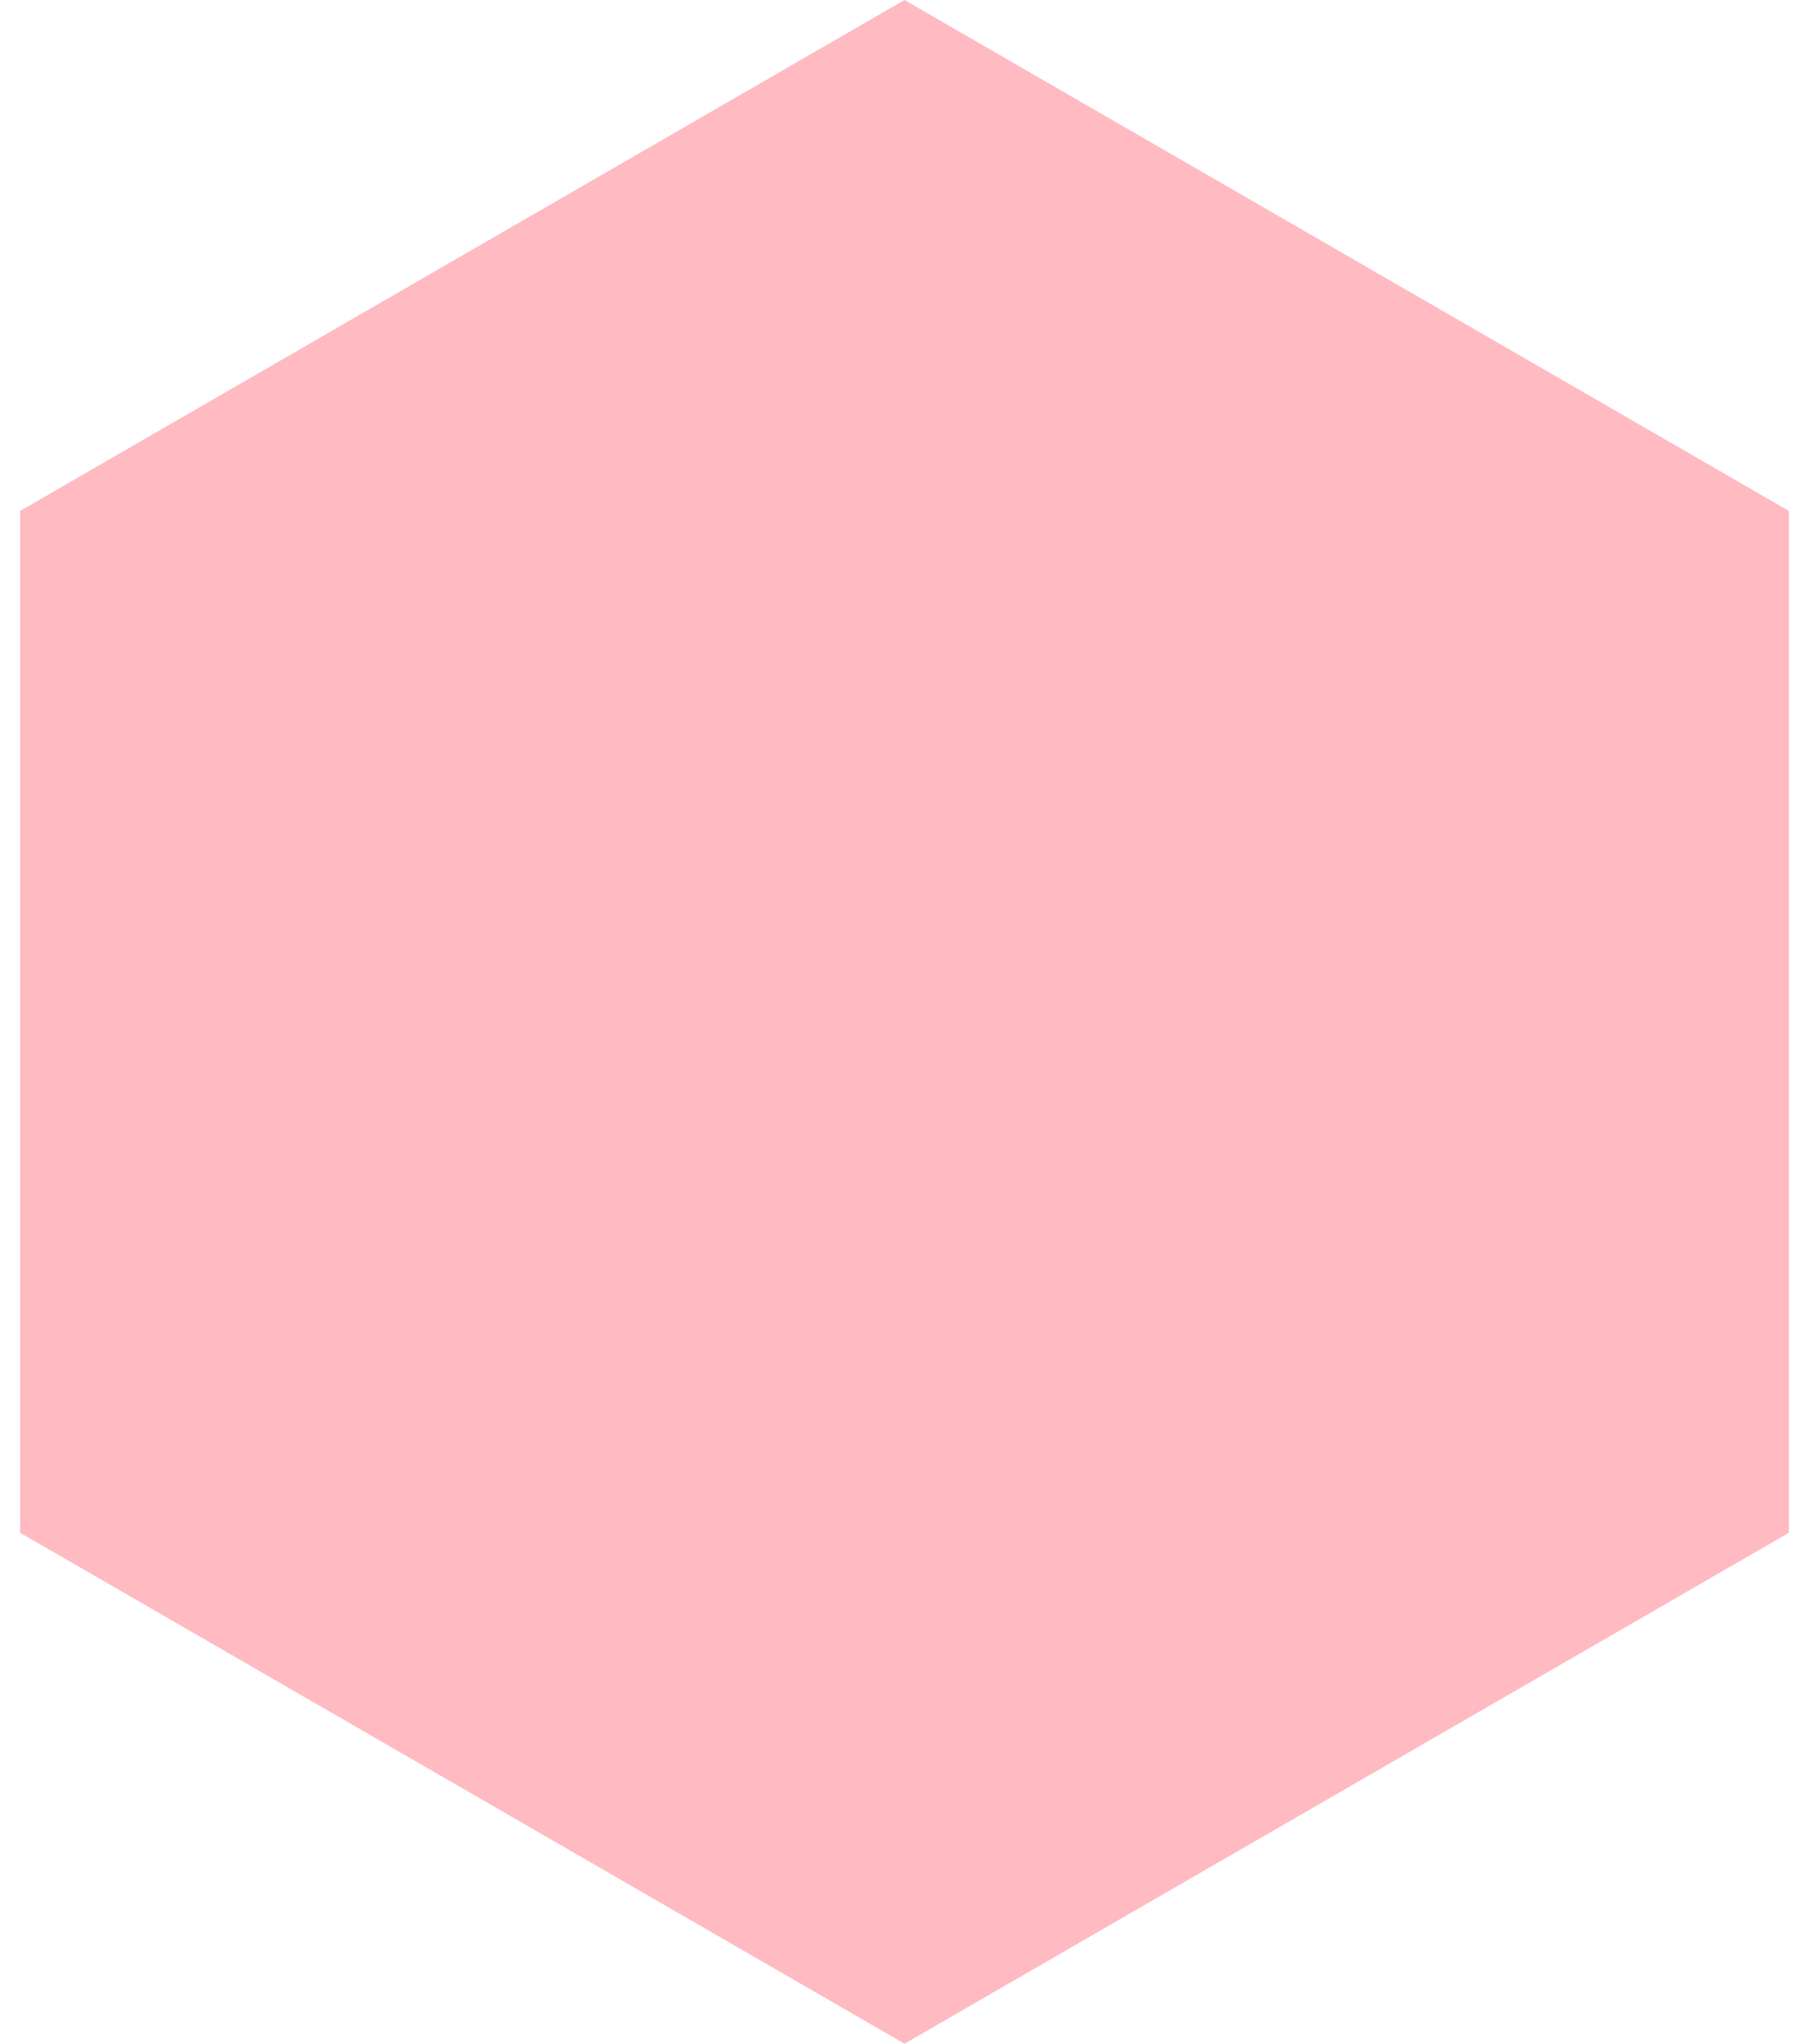 <?xml version="1.0" encoding="UTF-8"?> <svg xmlns="http://www.w3.org/2000/svg" width="31" height="35" viewBox="0 0 31 35" fill="none"><path d="M15.5 0L30.655 8.75V26.25L15.5 35L0.345 26.25L0.345 8.75L15.5 0Z" fill="#FFBAC2"></path></svg> 